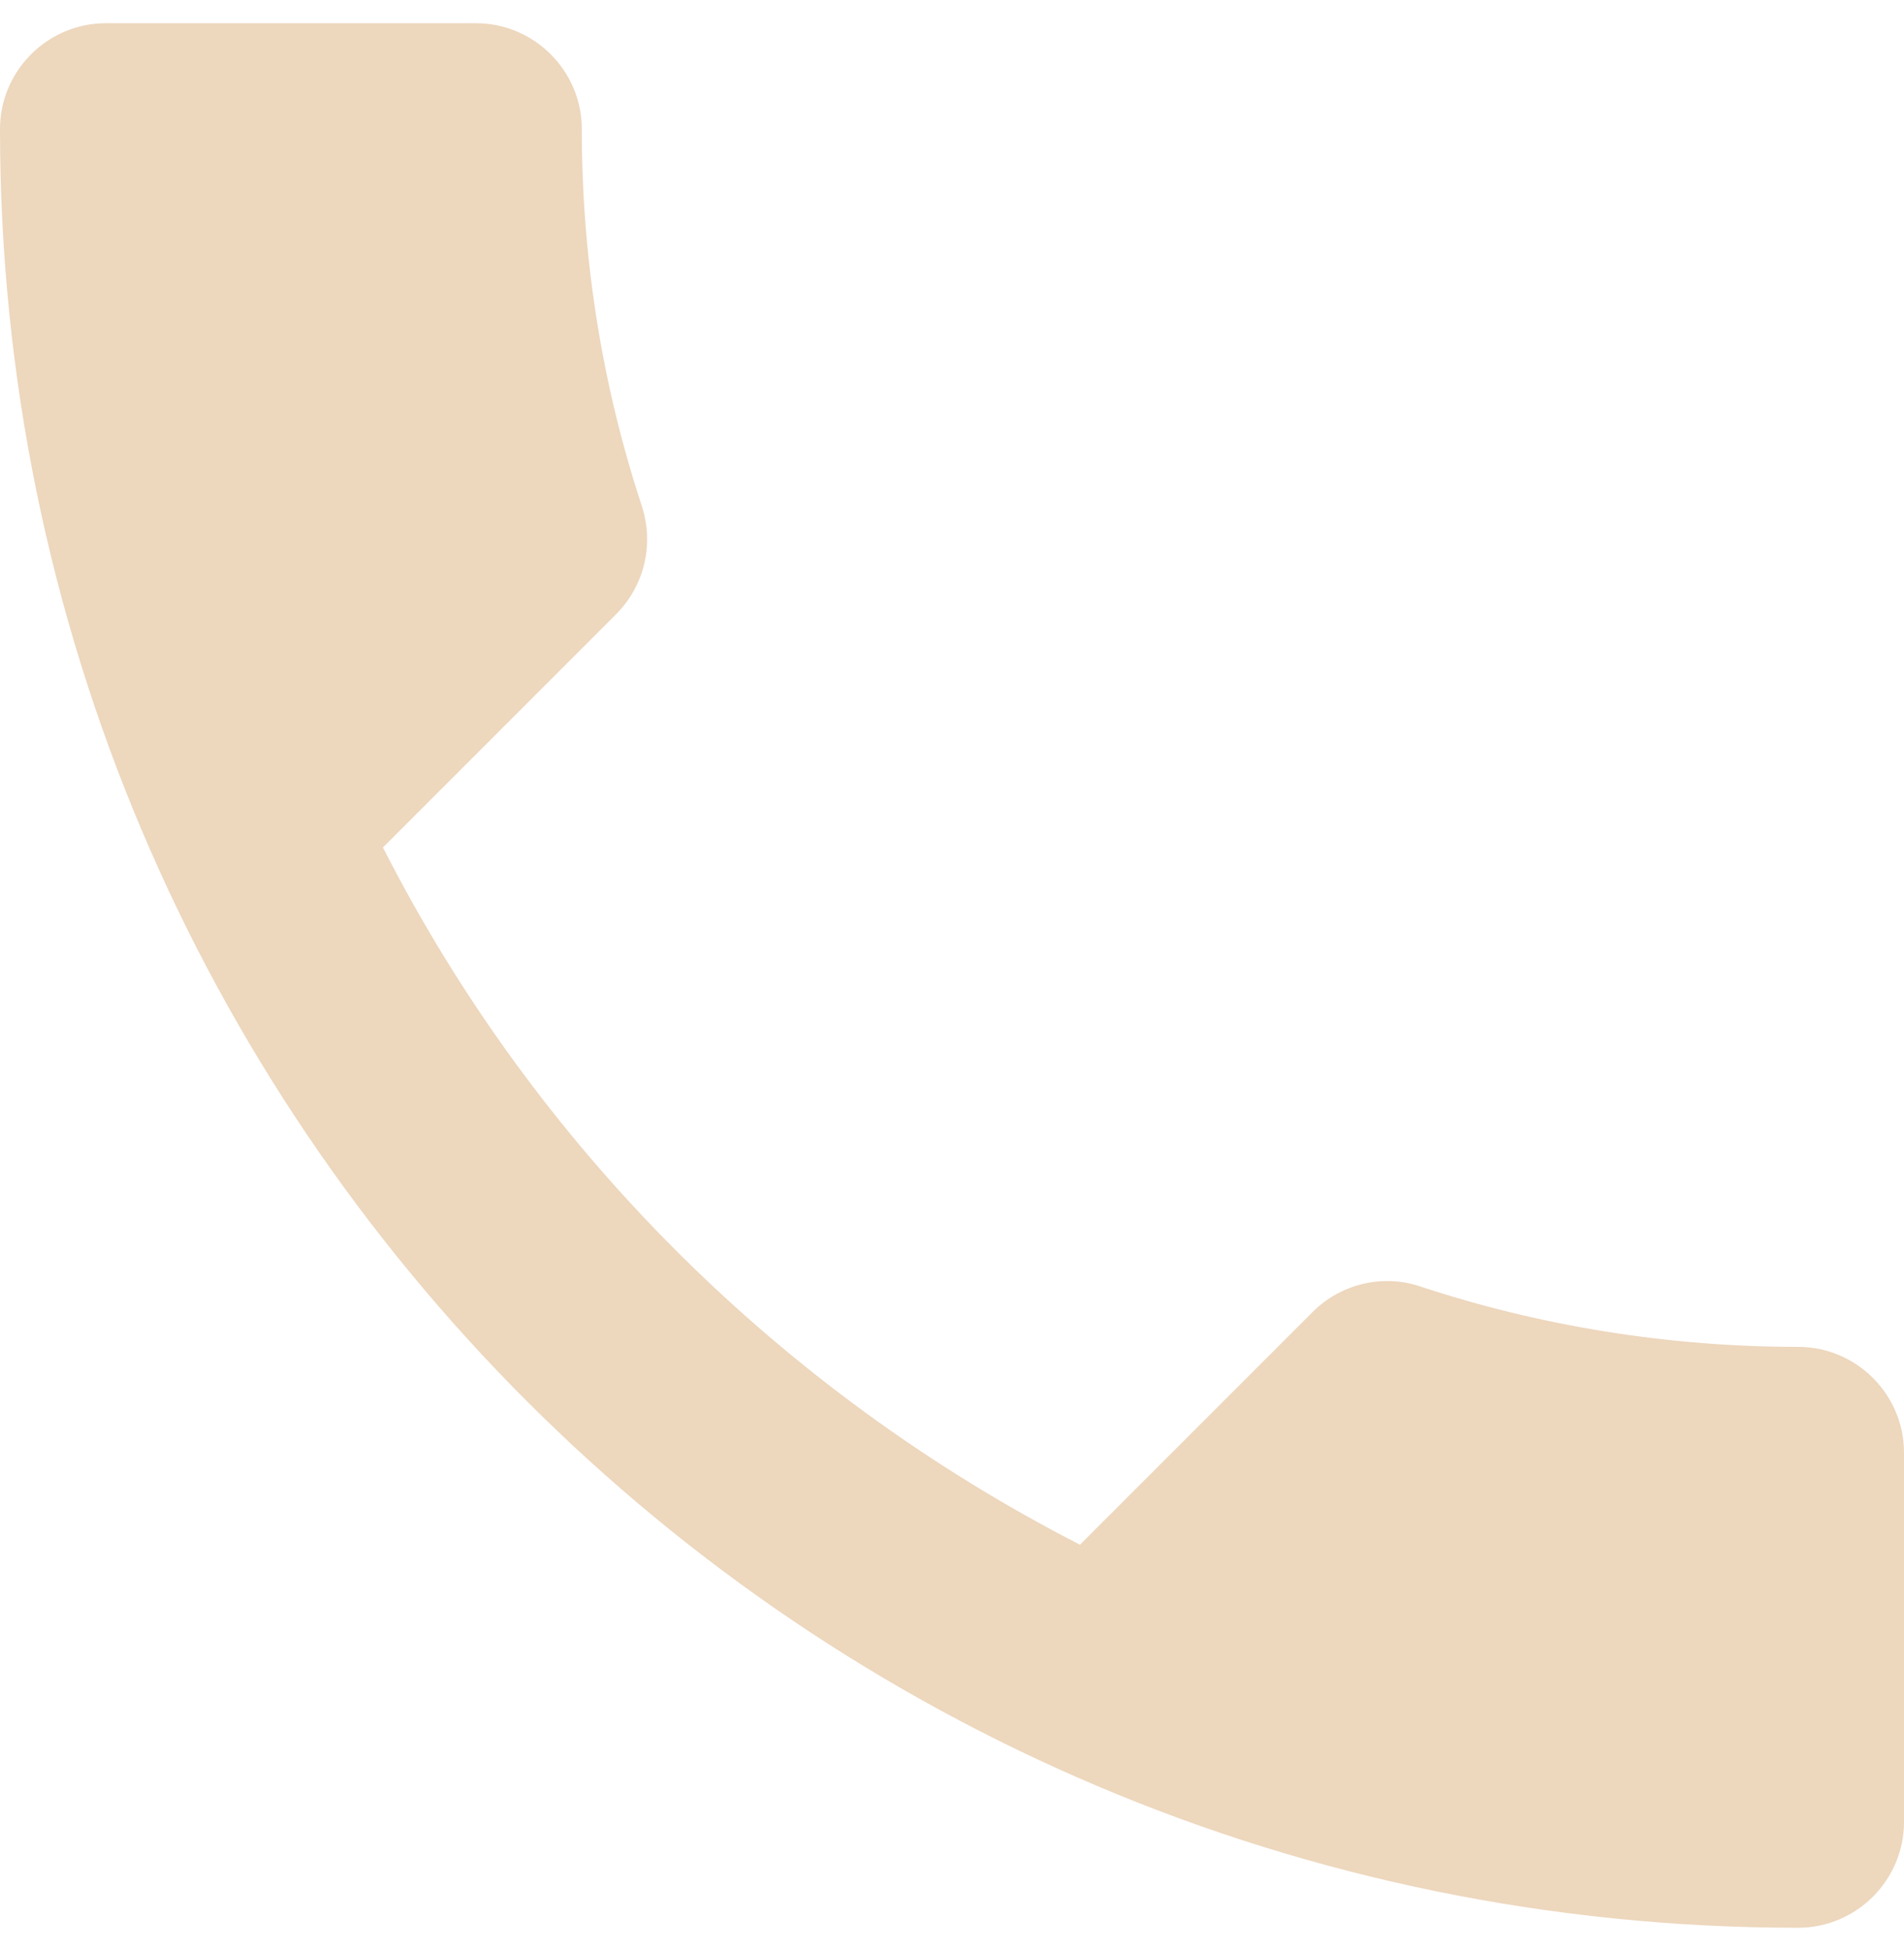 <?xml version="1.0" encoding="UTF-8"?> <svg xmlns="http://www.w3.org/2000/svg" width="41" height="42" viewBox="0 0 41 42" fill="none"> <path d="M8.246 18.244C11.526 24.69 16.81 29.952 23.256 33.254L28.267 28.243C28.882 27.628 29.793 27.423 30.591 27.697C33.142 28.539 35.898 28.995 38.722 28.995C39.975 28.995 41 30.02 41 31.273V39.222C41 40.475 39.975 41.5 38.722 41.5C17.334 41.5 0 24.166 0 2.778C0 1.525 1.025 0.5 2.278 0.5H10.25C11.503 0.5 12.528 1.525 12.528 2.778C12.528 5.625 12.983 8.358 13.826 10.909C14.077 11.707 13.894 12.595 13.257 13.233L8.246 18.244Z" fill="#EDD7BD"></path> </svg> 